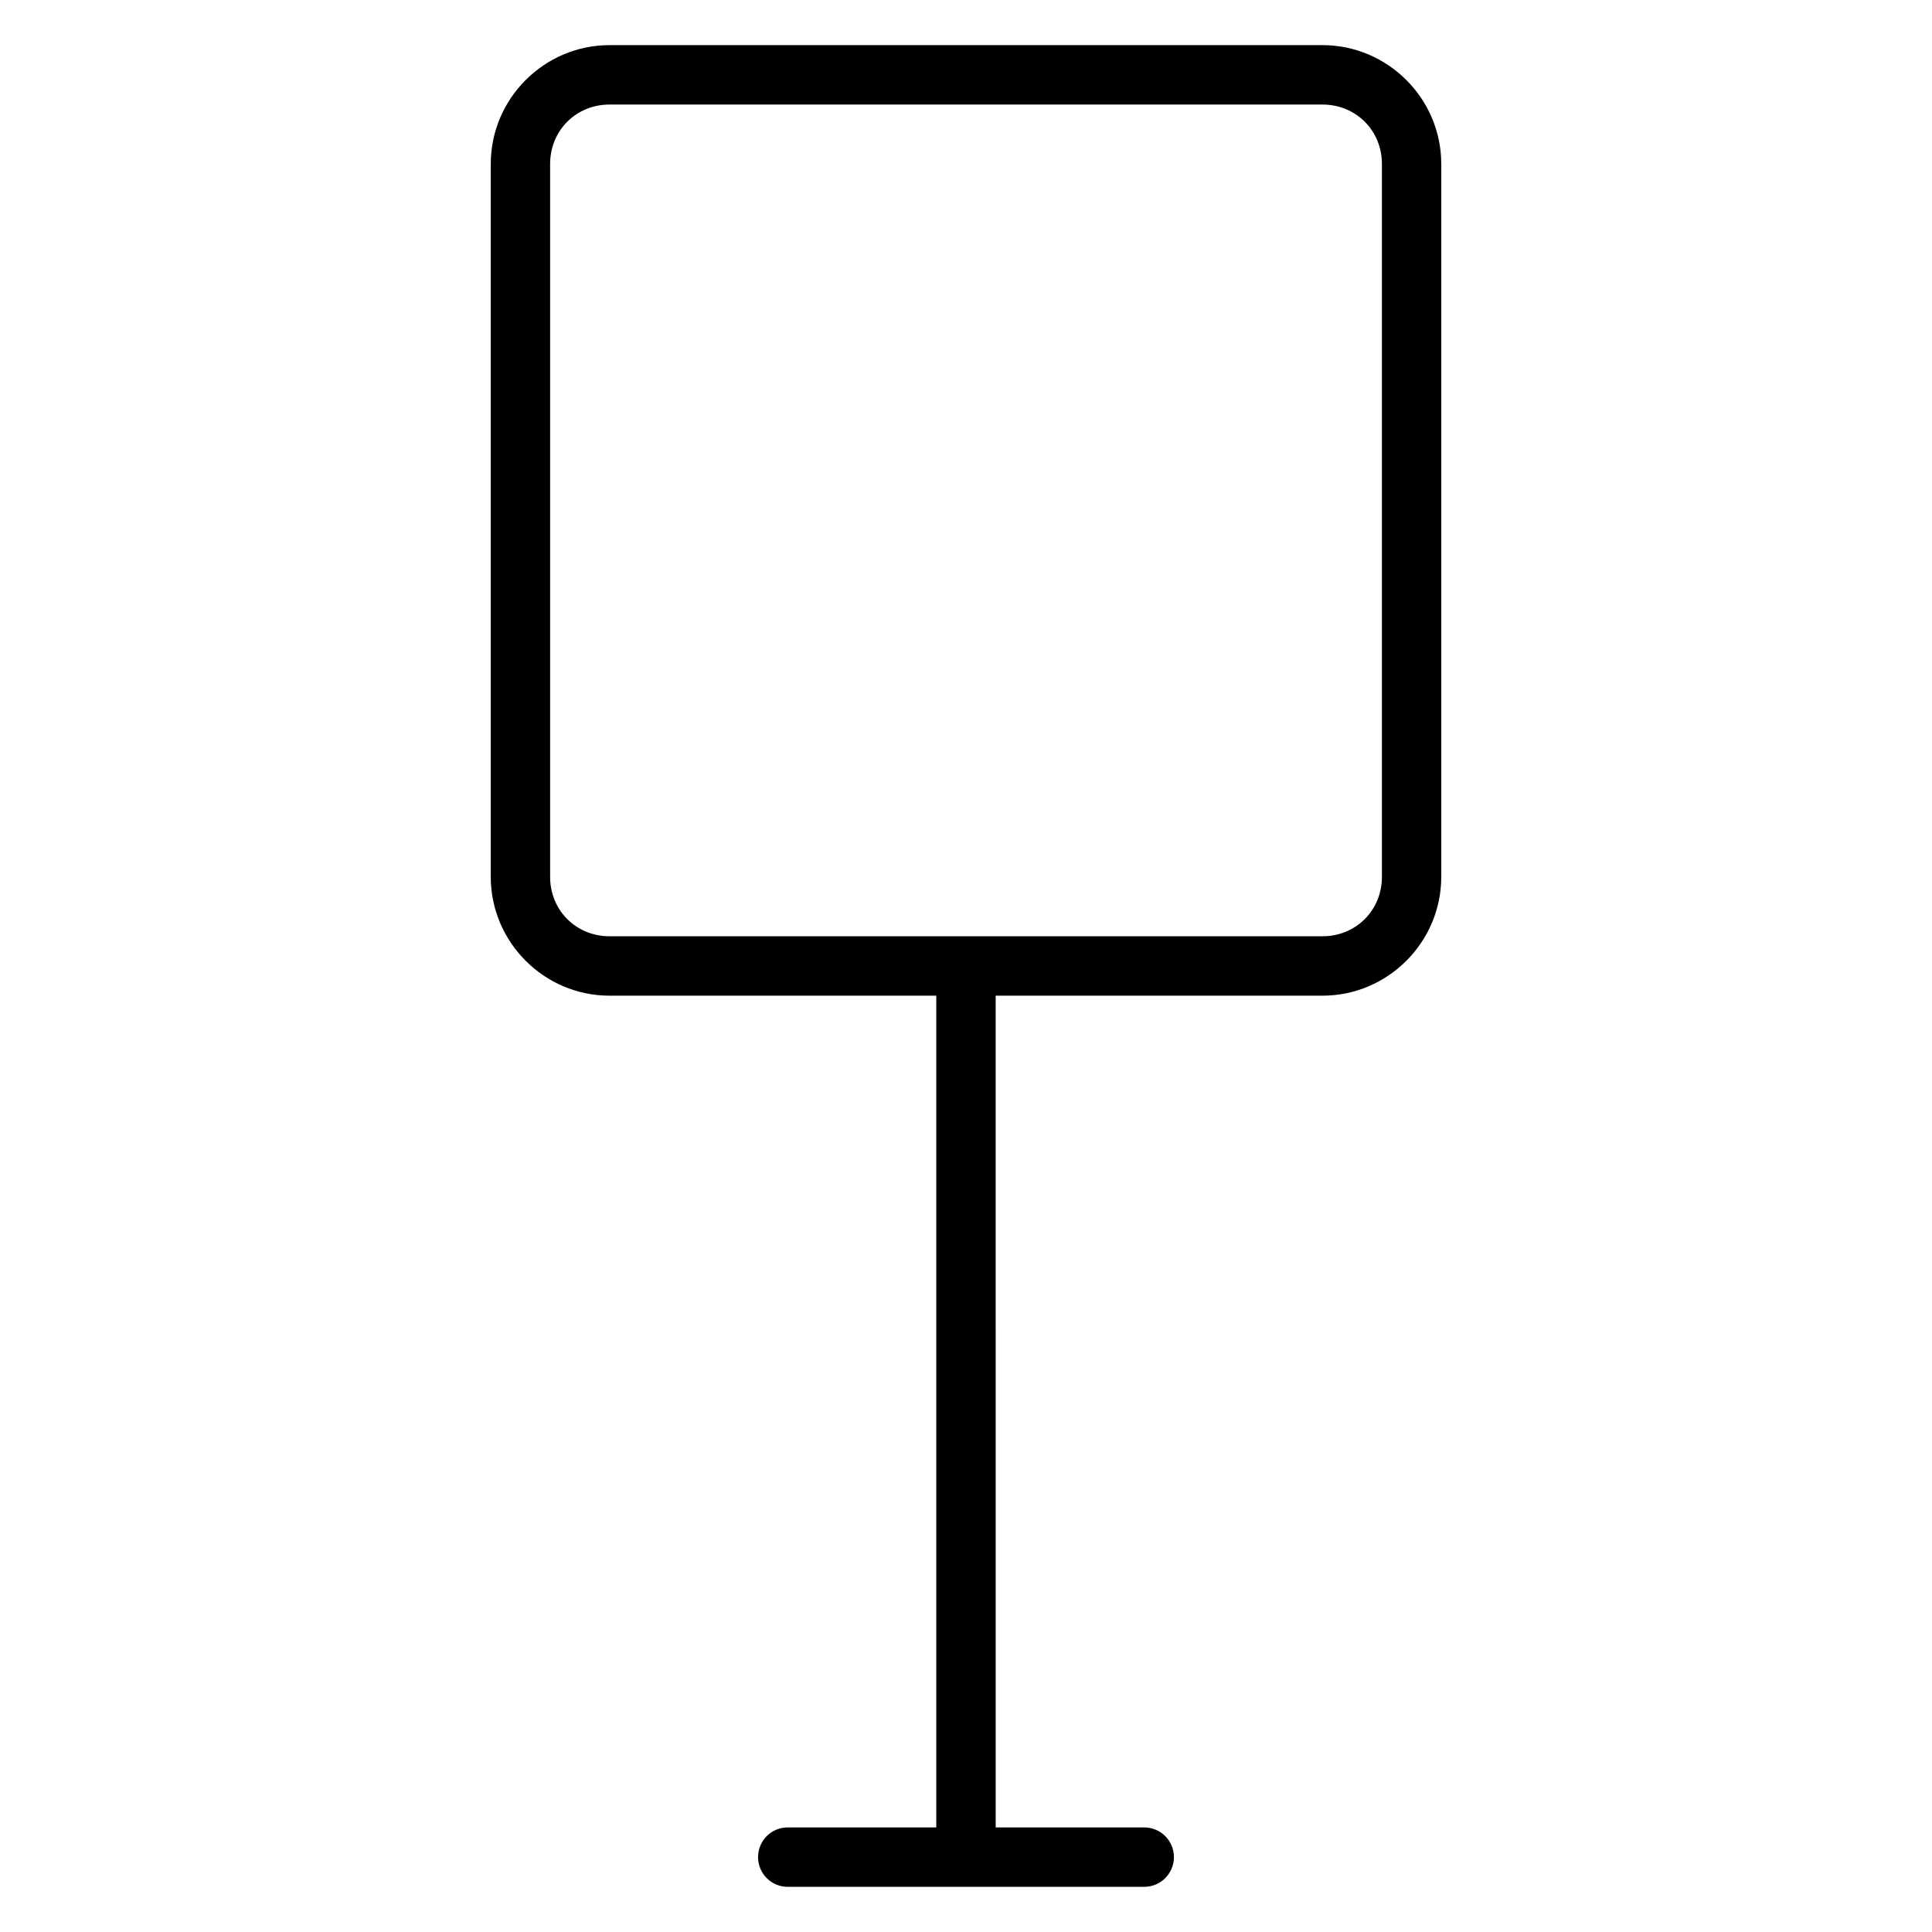 <?xml version="1.0" encoding="UTF-8"?>
<!-- Uploaded to: ICON Repo, www.svgrepo.com, Generator: ICON Repo Mixer Tools -->
<svg fill="#000000" width="800px" height="800px" version="1.1" viewBox="144 144 512 512" xmlns="http://www.w3.org/2000/svg">
 <path d="m305.53 155.96c-17.309 0-31.473 14.18-31.473 31.488v188.93c0 17.309 14.164 31.488 31.473 31.488h86.594v220.42h-39.359c-4.359 0-7.871 3.512-7.871 7.871s3.512 7.871 7.871 7.871h94.465c4.359 0 7.871-3.512 7.871-7.871s-3.512-7.871-7.871-7.871h-39.359l-0.004-220.42h86.609c17.309 0 31.473-14.18 31.473-31.488v-188.93c0-17.309-14.164-31.488-31.473-31.488zm0 15.742 188.95 0.004c8.859 0 15.742 6.887 15.742 15.742v188.93c0 8.859-6.887 15.742-15.742 15.742h-188.95c-8.859 0-15.742-6.887-15.742-15.742v-188.93c0-8.859 6.887-15.742 15.742-15.742z" fill-rule="evenodd"/>
</svg>